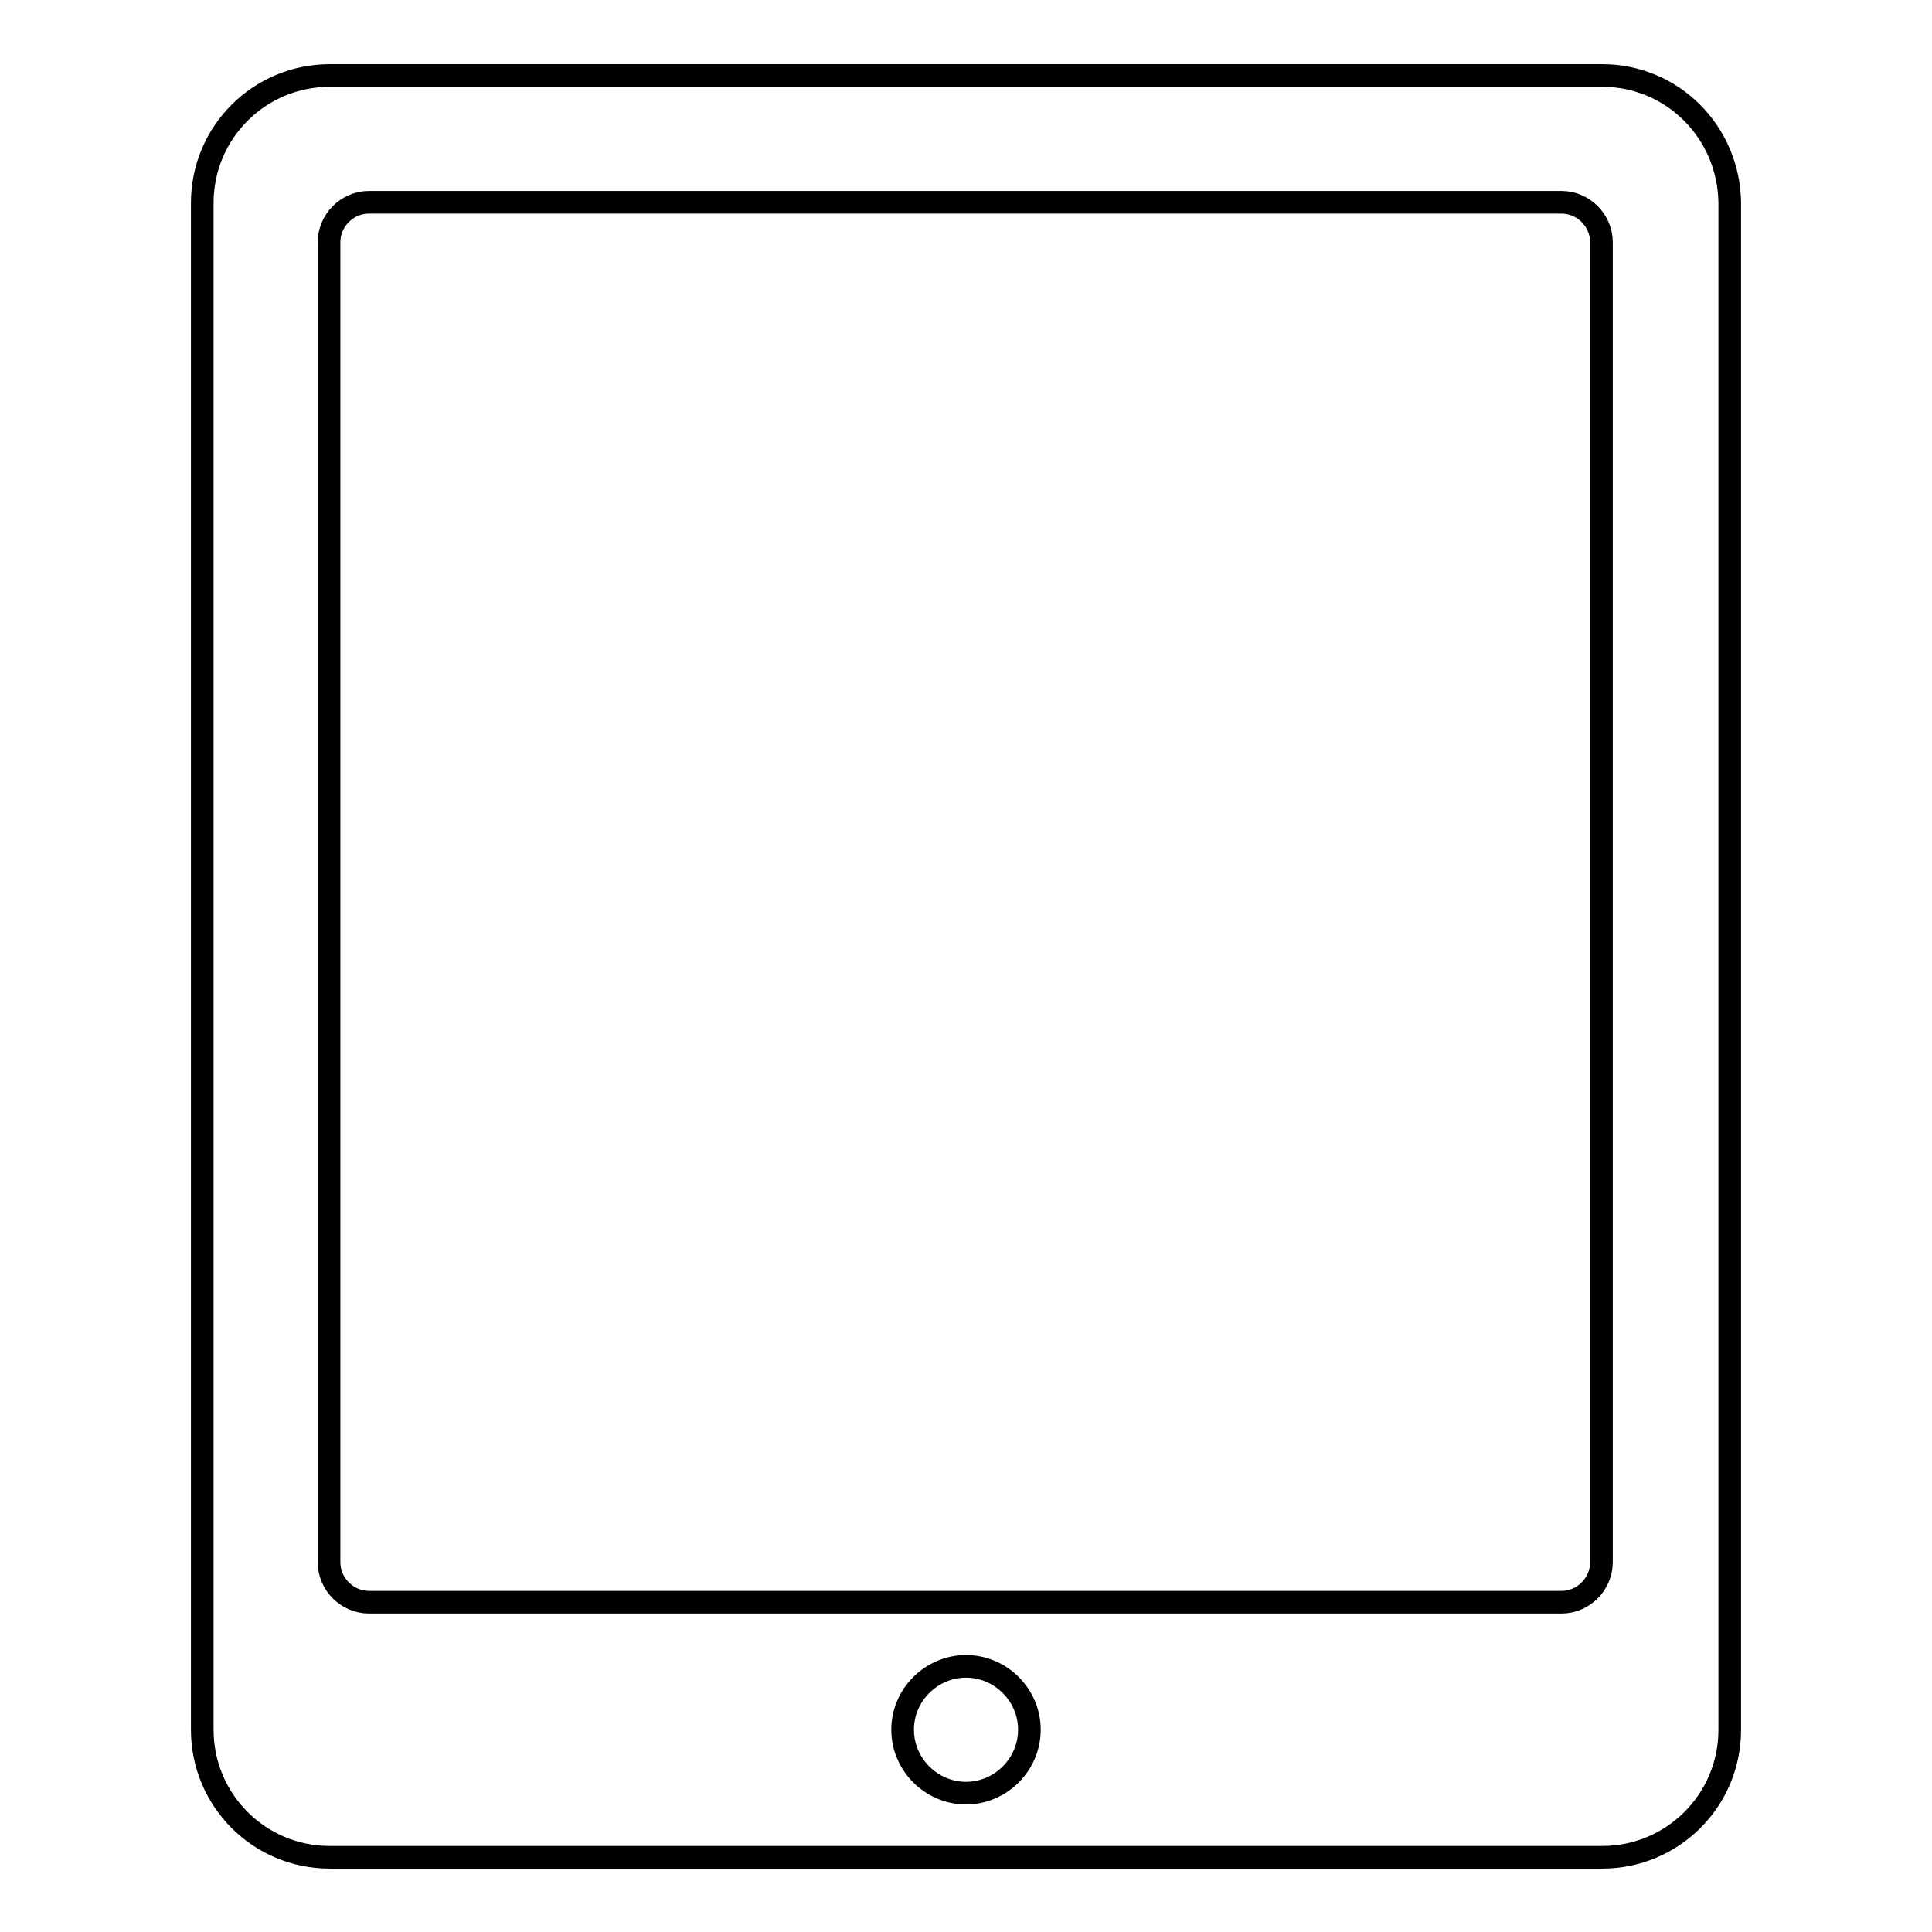 <?xml version="1.0" encoding="utf-8"?>
<!-- Svg Vector Icons : http://www.onlinewebfonts.com/icon -->
<!DOCTYPE svg PUBLIC "-//W3C//DTD SVG 1.1//EN" "http://www.w3.org/Graphics/SVG/1.1/DTD/svg11.dtd">
<svg version="1.1" xmlns="http://www.w3.org/2000/svg" xmlns:xlink="http://www.w3.org/1999/xlink" x="0px" y="0px" viewBox="0 0 256 256" enable-background="new 0 0 256 256" xml:space="preserve">
<g><g><path stroke-width="3" fill-opacity="0" stroke="#000000"  d="M212.3,10H43.7c-9.3,0-16.9,7.5-16.9,16.9v202.3c0,9.3,7.5,16.9,16.9,16.9h168.6c9.3,0,16.9-7.5,16.9-16.9V26.9C229.1,17.5,221.6,10,212.3,10z M128,237.6c-4.6,0-8.4-3.8-8.4-8.4c0-4.6,3.8-8.4,8.4-8.4s8.4,3.8,8.4,8.4C136.4,233.8,132.6,237.6,128,237.6z M212.2,207c0,2.9-2.4,5.3-5.3,5.3h-158c-2.9,0-5.3-2.4-5.3-5.3V32.1c0-2.9,2.4-5.3,5.3-5.3h158c2.9,0,5.3,2.4,5.3,5.3L212.2,207L212.2,207z"/></g></g>
</svg>